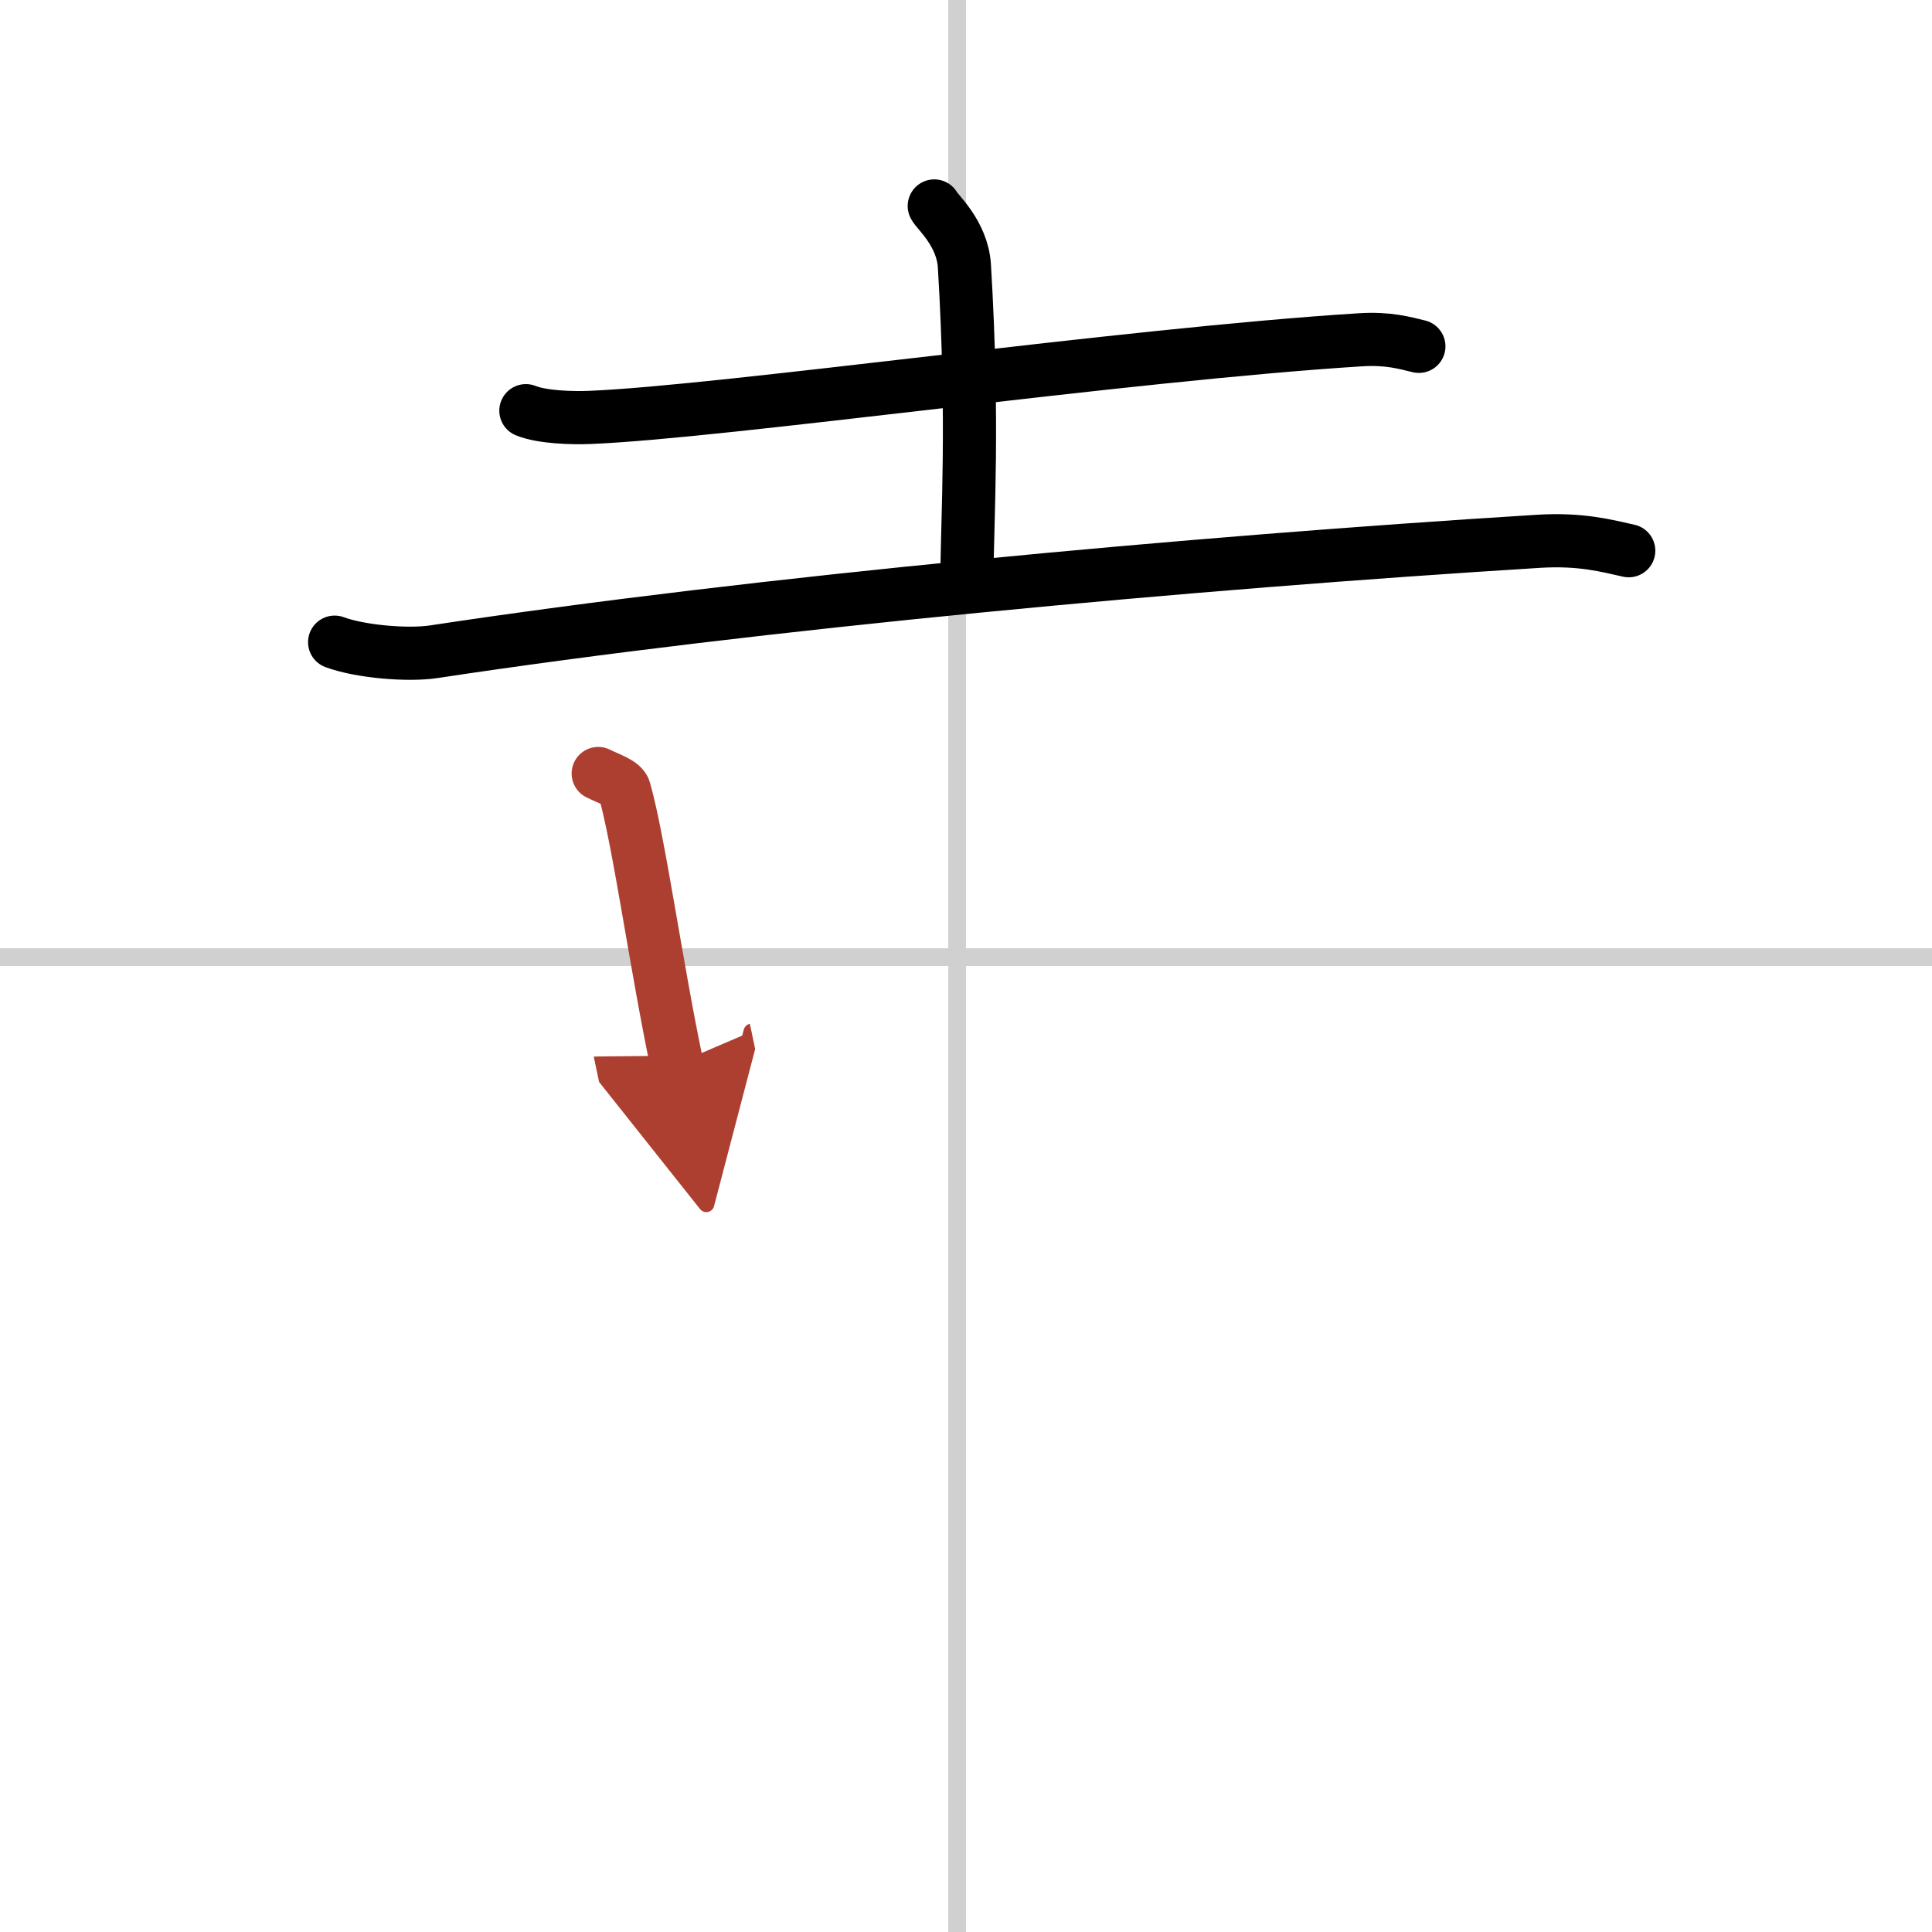 <svg width="400" height="400" viewBox="0 0 109 109" xmlns="http://www.w3.org/2000/svg"><defs><marker id="a" markerWidth="4" orient="auto" refX="1" refY="5" viewBox="0 0 10 10"><polyline points="0 0 10 5 0 10 1 5" fill="#ad3f31" stroke="#ad3f31"/></marker></defs><g fill="none" stroke="#000" stroke-linecap="round" stroke-linejoin="round" stroke-width="3"><rect width="100%" height="100%" fill="#fff" stroke="#fff"/><line x1="54" x2="54" y2="109" stroke="#d0d0d0" stroke-width="1"/><line x2="109" y1="54" y2="54" stroke="#d0d0d0" stroke-width="1"/><path d="m29.67 23.17c0.94 0.38 2.66 0.42 3.61 0.38 7.47-0.3 30.22-3.55 43.47-4.38 1.57-0.1 2.51 0.18 3.3 0.37"/><path d="m52.71 11.62c0.12 0.29 1.59 1.53 1.7 3.39 0.54 8.93 0.15 14.32 0.15 17.36"/><path d="m18.88 36.23c1.46 0.54 4.14 0.76 5.59 0.54 18.29-2.77 42.79-5.02 62.32-6.23 2.42-0.15 3.88 0.26 5.1 0.53"/><path d="m33.75 43.64c0.6 0.3 1.37 0.53 1.48 0.93 0.82 2.88 1.8 9.98 2.95 15.44" marker-end="url(#a)" stroke="#ad3f31"/></g></svg>
